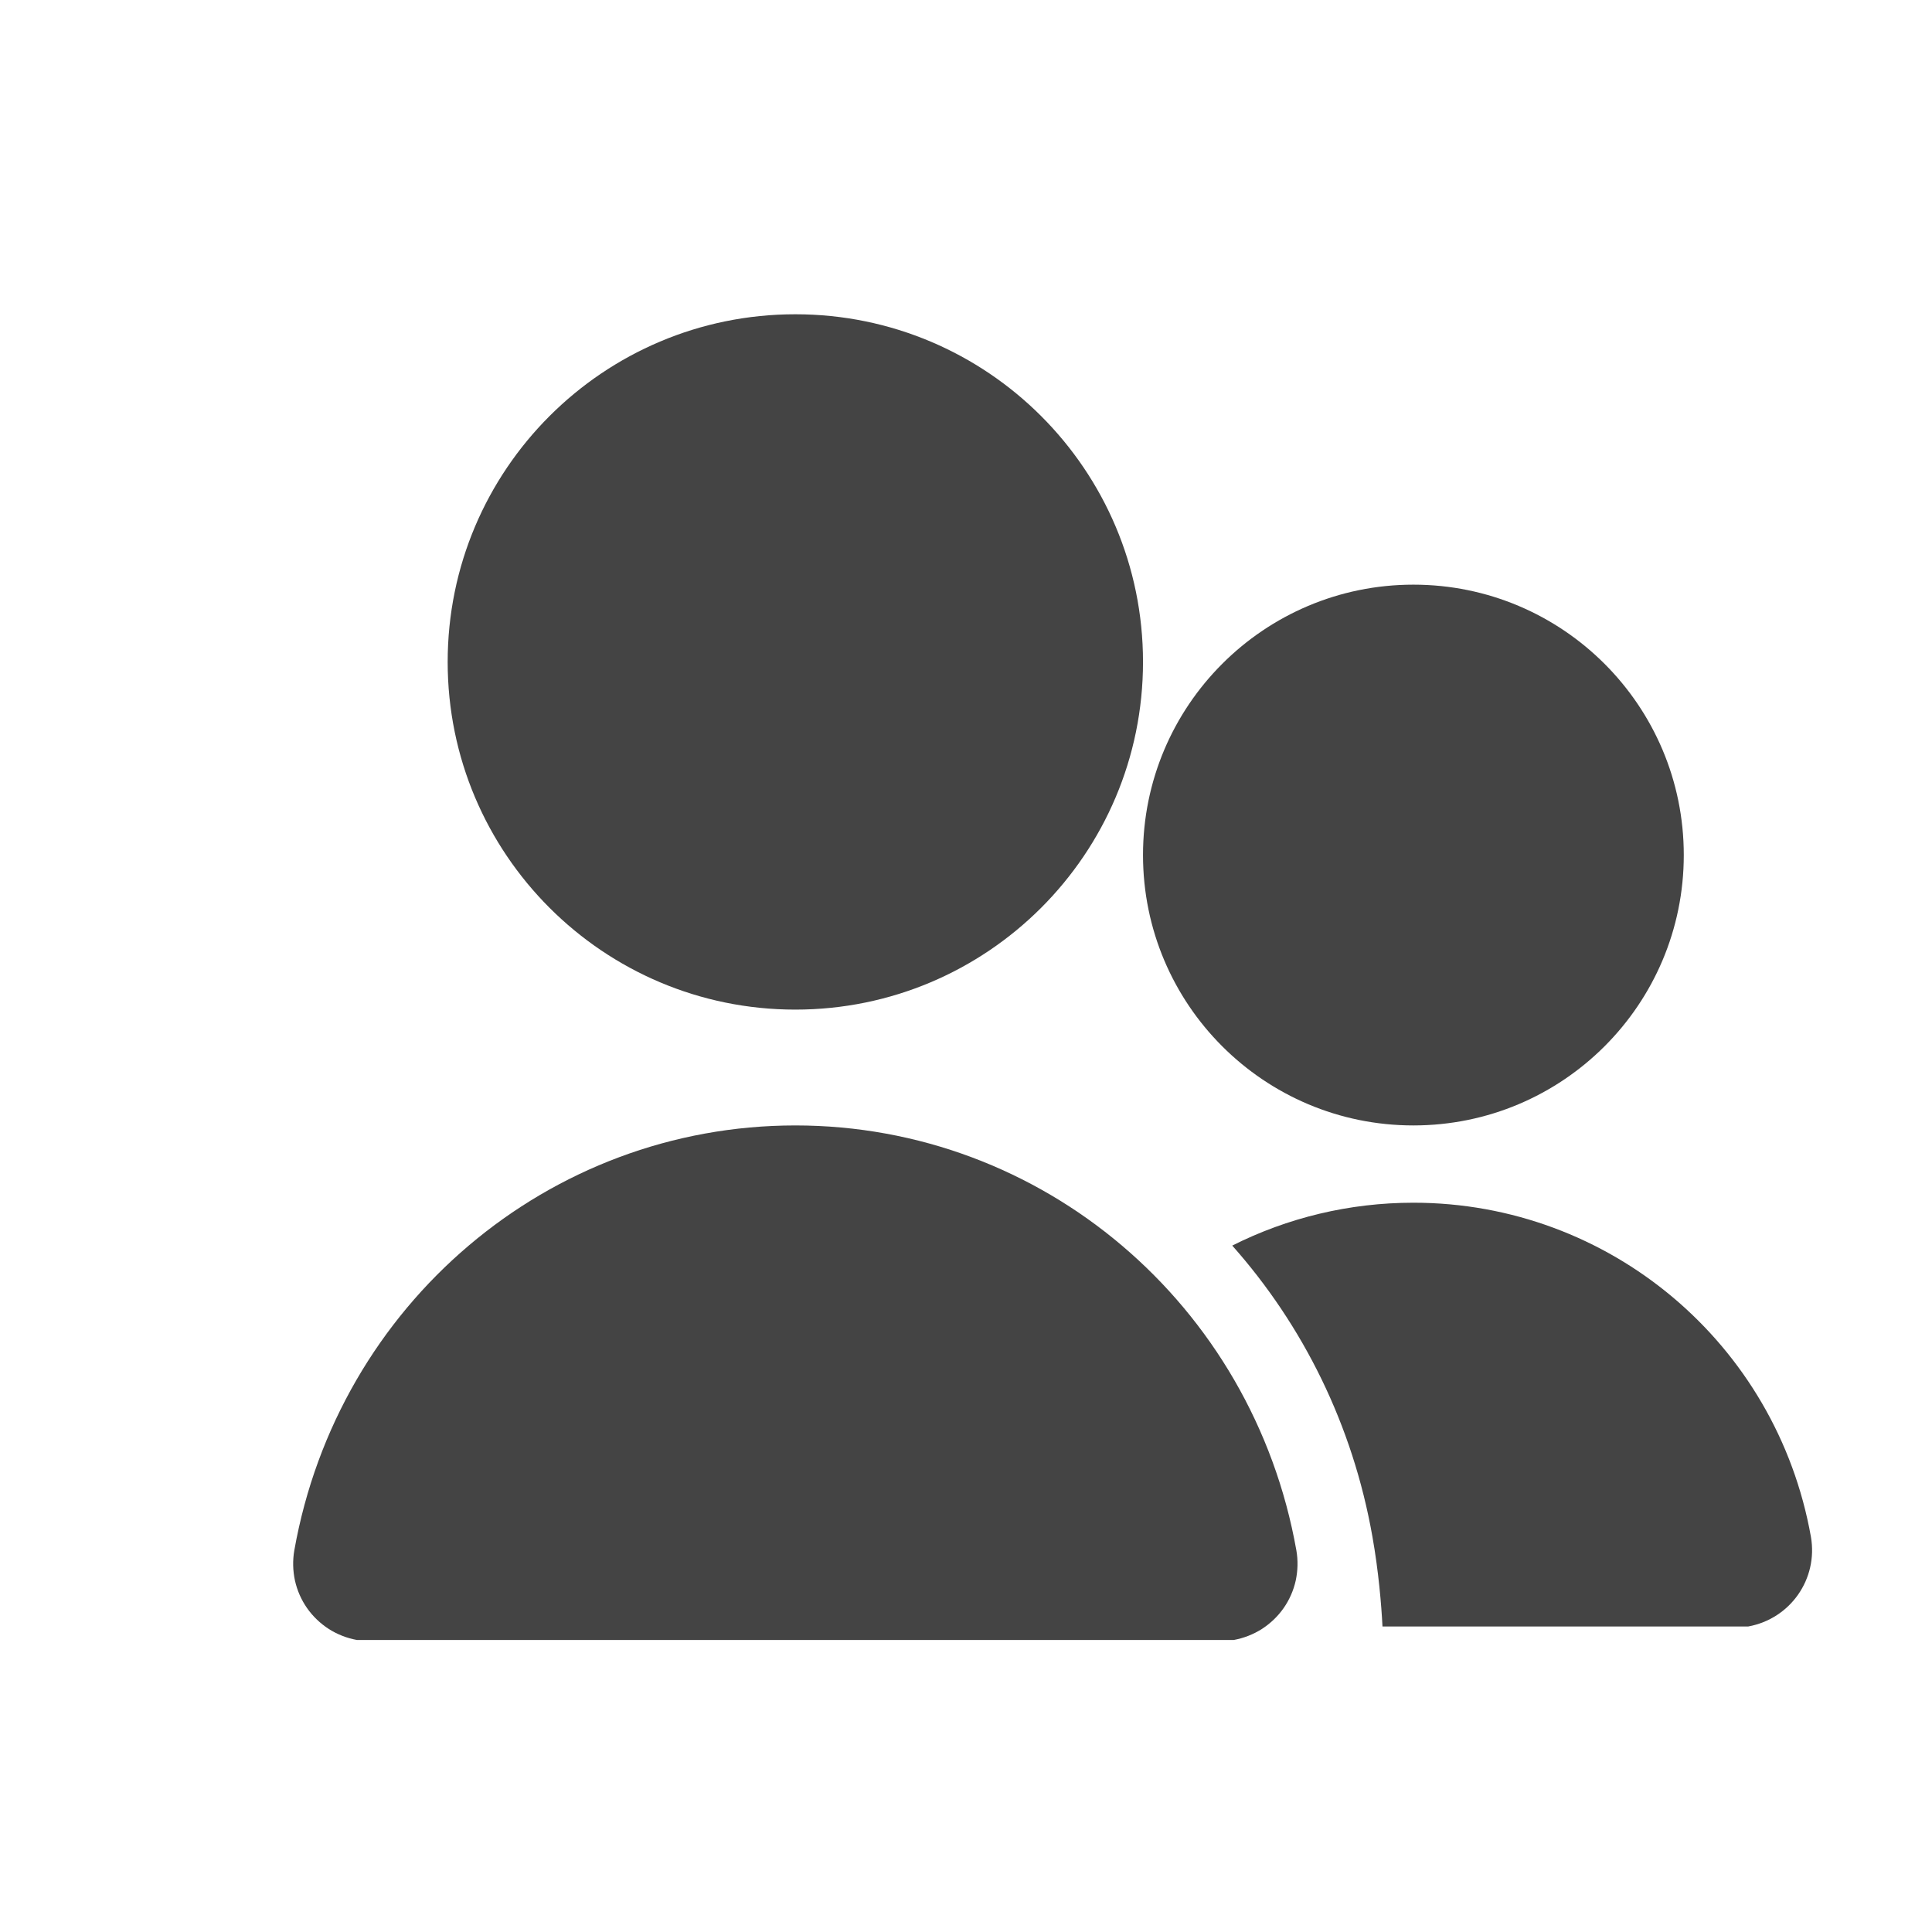 <?xml version="1.0" encoding="UTF-8"?> <svg xmlns="http://www.w3.org/2000/svg" width="21" height="21" viewBox="0 0 21 21" fill="none"><path d="M19.003 17.679H15.027C15.015 17.444 14.985 17.083 14.918 16.705C14.704 15.487 14.162 14.404 13.394 13.539C13.994 13.237 14.666 13.073 15.363 13.073C17.492 13.073 19.31 14.601 19.684 16.705C19.763 17.163 19.461 17.595 19.003 17.679Z" fill="#444444"></path><path d="M15.363 12.233C16.986 12.233 18.302 10.918 18.302 9.294C18.302 7.671 16.986 6.355 15.363 6.355C13.74 6.355 12.424 7.671 12.424 9.294C12.424 10.918 13.74 12.233 15.363 12.233Z" fill="#444444"></path><path d="M8.645 10.974C10.732 10.974 12.424 9.282 12.424 7.195C12.424 5.108 10.732 3.416 8.645 3.416C6.558 3.416 4.866 5.108 4.866 7.195C4.866 9.282 6.558 10.974 8.645 10.974Z" fill="#444444"></path><path d="M14.091 16.852C13.616 14.176 11.326 12.233 8.645 12.233C5.964 12.233 3.674 14.176 3.199 16.852C3.18 16.961 3.183 17.072 3.206 17.18C3.23 17.288 3.275 17.39 3.338 17.48C3.401 17.57 3.482 17.647 3.575 17.707C3.668 17.766 3.771 17.806 3.88 17.826H13.41C13.518 17.806 13.622 17.766 13.715 17.707C13.808 17.647 13.889 17.57 13.952 17.48C14.015 17.39 14.06 17.288 14.084 17.18C14.107 17.072 14.11 16.961 14.091 16.852Z" fill="#444444"></path></svg> 